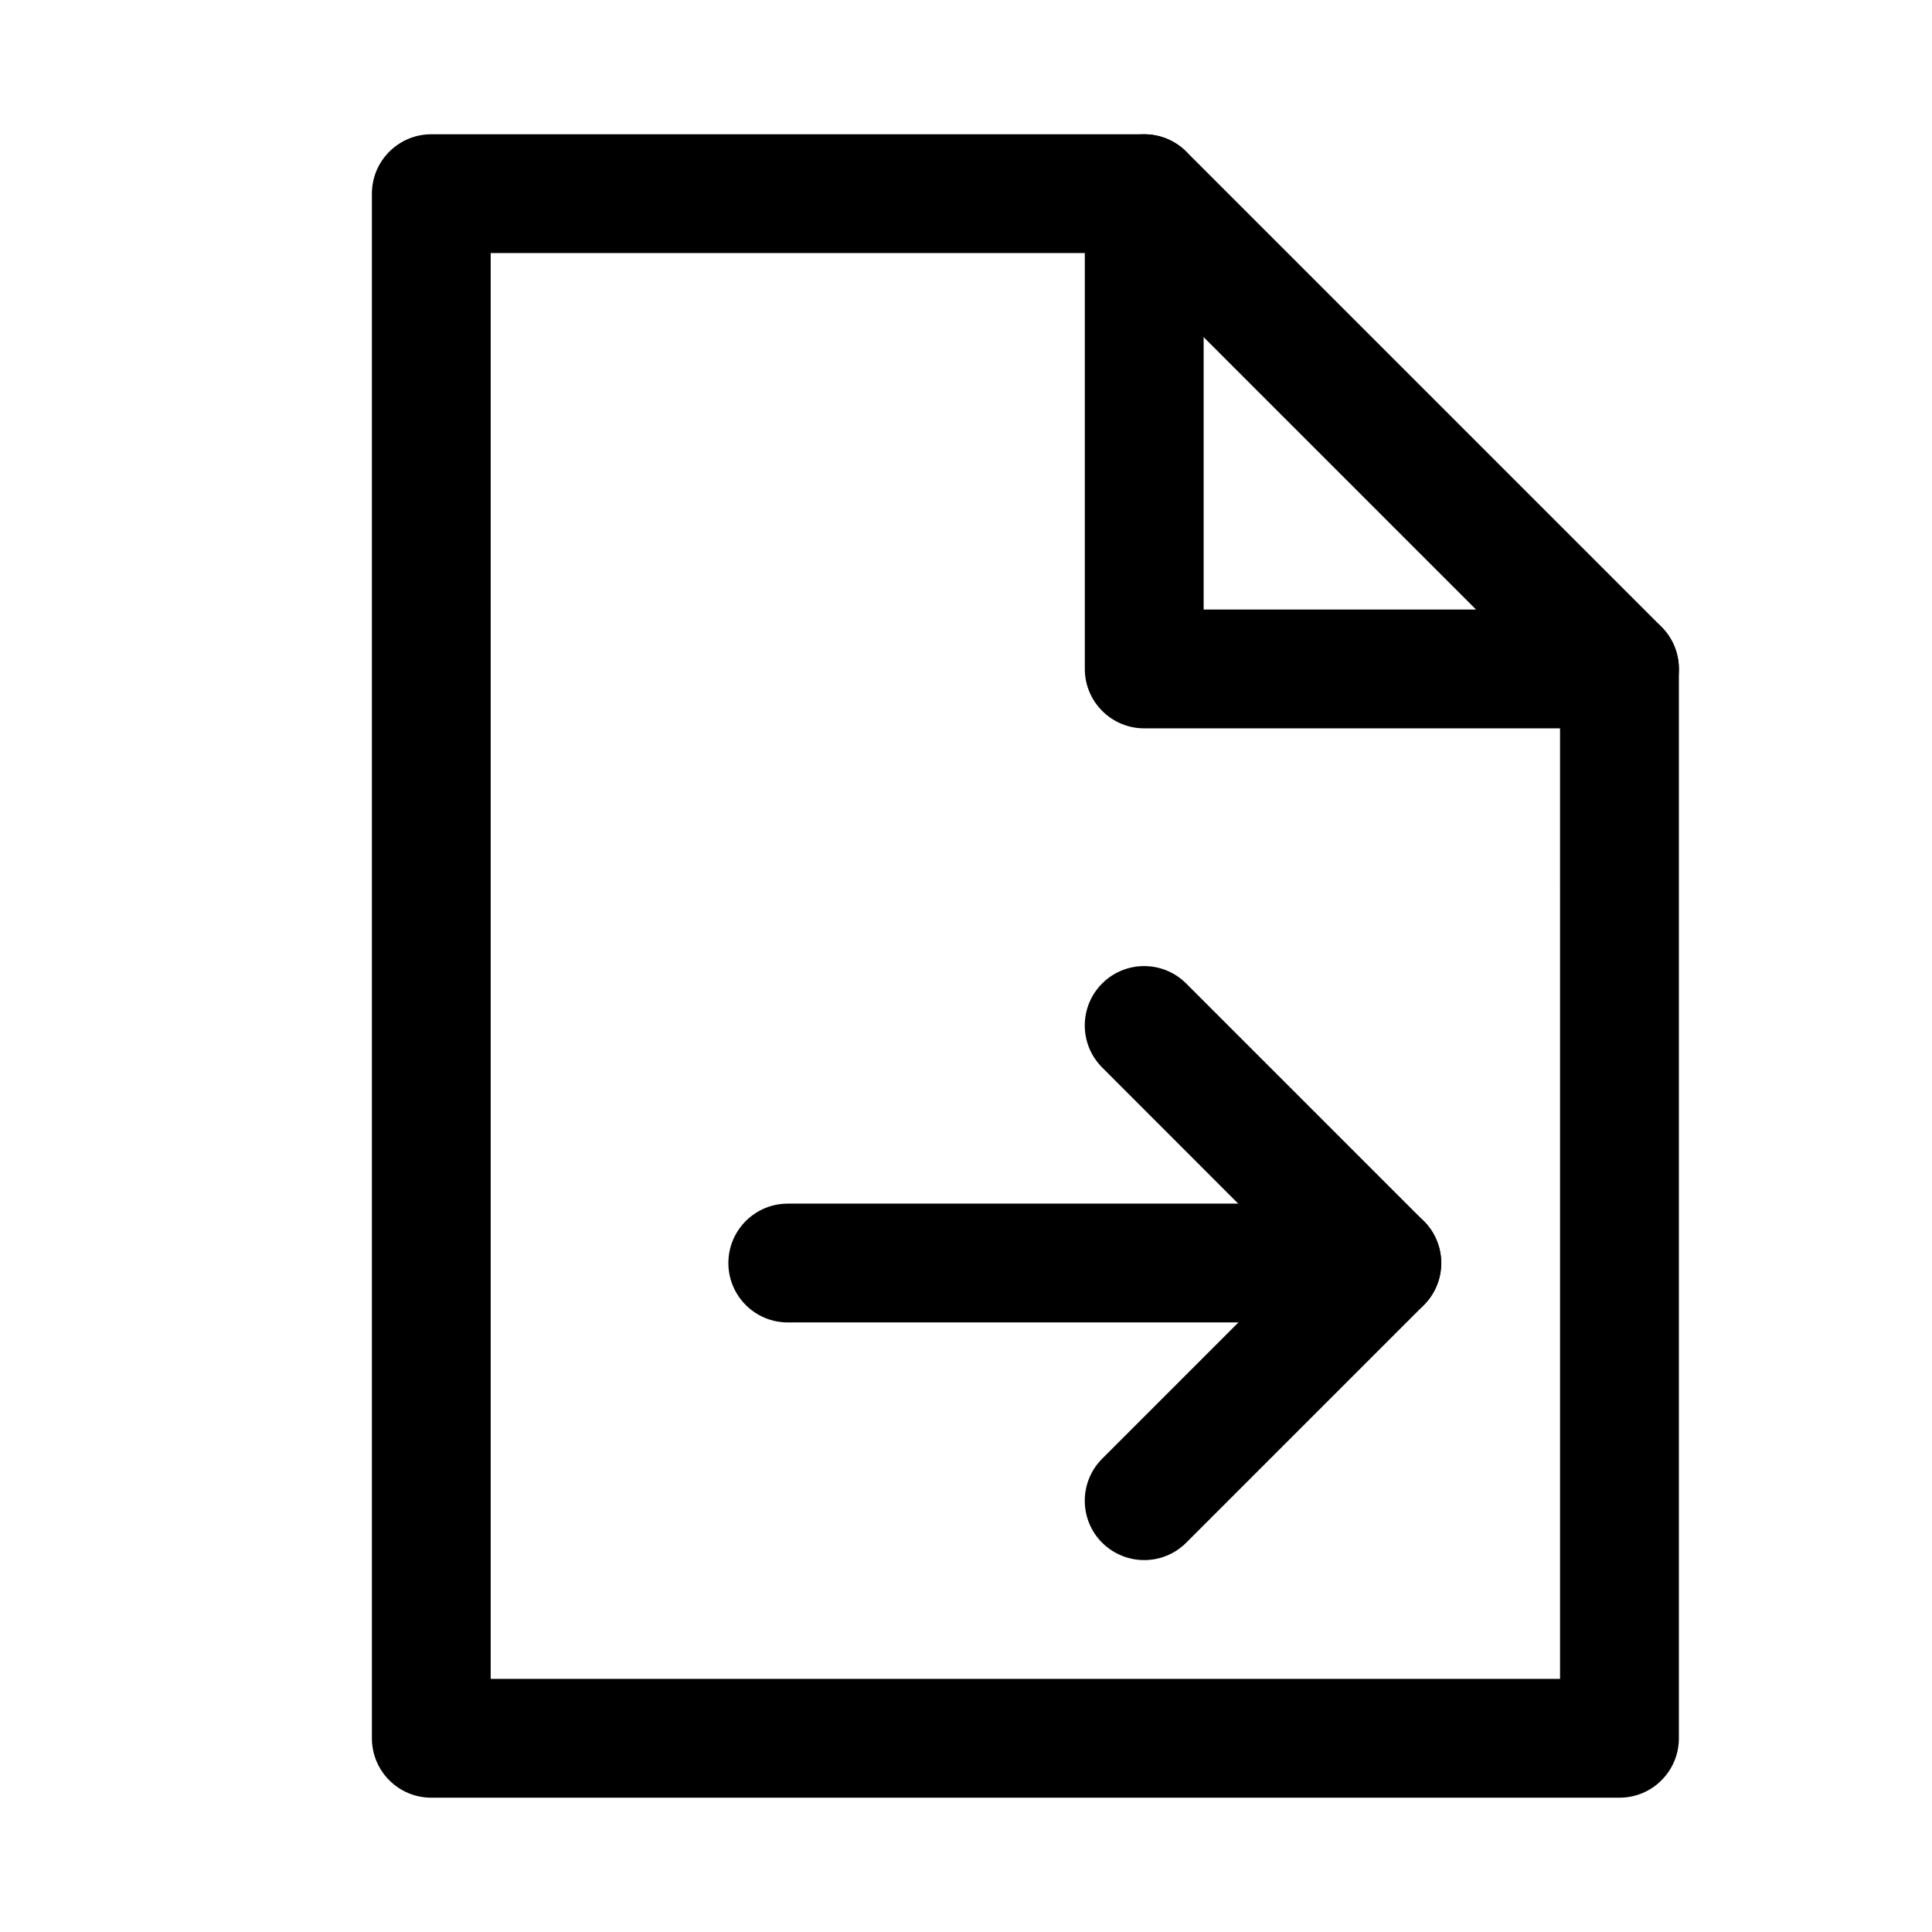 <?xml version="1.0" encoding="UTF-8"?>
<!-- Uploaded to: SVG Repo, www.svgrepo.com, Generator: SVG Repo Mixer Tools -->
<svg fill="#000000" width="800px" height="800px" version="1.1" viewBox="144 144 512 512" xmlns="http://www.w3.org/2000/svg">
 <g>
  <path d="m573.18 620.41h-314.88c-8.688 0-15.742-7.051-15.742-15.742v-409.34c0-8.691 7.055-15.746 15.742-15.746h188.93c4.188 0 8.188 1.668 11.148 4.598l125.95 125.95c2.926 2.957 4.594 6.957 4.594 11.145v283.39c0 8.691-7.051 15.742-15.742 15.742zm-299.14-31.488h283.39l-0.004-261.13-116.73-116.73h-166.66z"/>
  <path d="m573.18 337.02h-125.95c-8.691 0-15.742-7.055-15.742-15.746v-125.95c0-8.688 7.051-15.742 15.742-15.742 8.691 0 15.746 7.055 15.746 15.742v110.21h110.21c8.691 0 15.742 7.051 15.742 15.742s-7.051 15.746-15.742 15.746z"/>
  <path d="m447.23 557.44c-4.031 0-8.062-1.543-11.148-4.598-6.141-6.141-6.141-16.121 0-22.262l51.828-51.828-51.828-51.859c-6.141-6.141-6.141-16.121 0-22.262s16.121-6.141 22.262 0l62.977 62.977c6.141 6.141 6.141 16.121 0 22.262l-62.977 62.977c-3.051 3.051-7.082 4.594-11.113 4.594z"/>
  <path d="m510.21 494.46h-157.44c-8.691 0-15.742-7.051-15.742-15.742s7.051-15.742 15.742-15.742h157.44c8.691 0 15.742 7.055 15.742 15.742 0 8.691-7.051 15.742-15.742 15.742z"/>
 </g>
</svg>